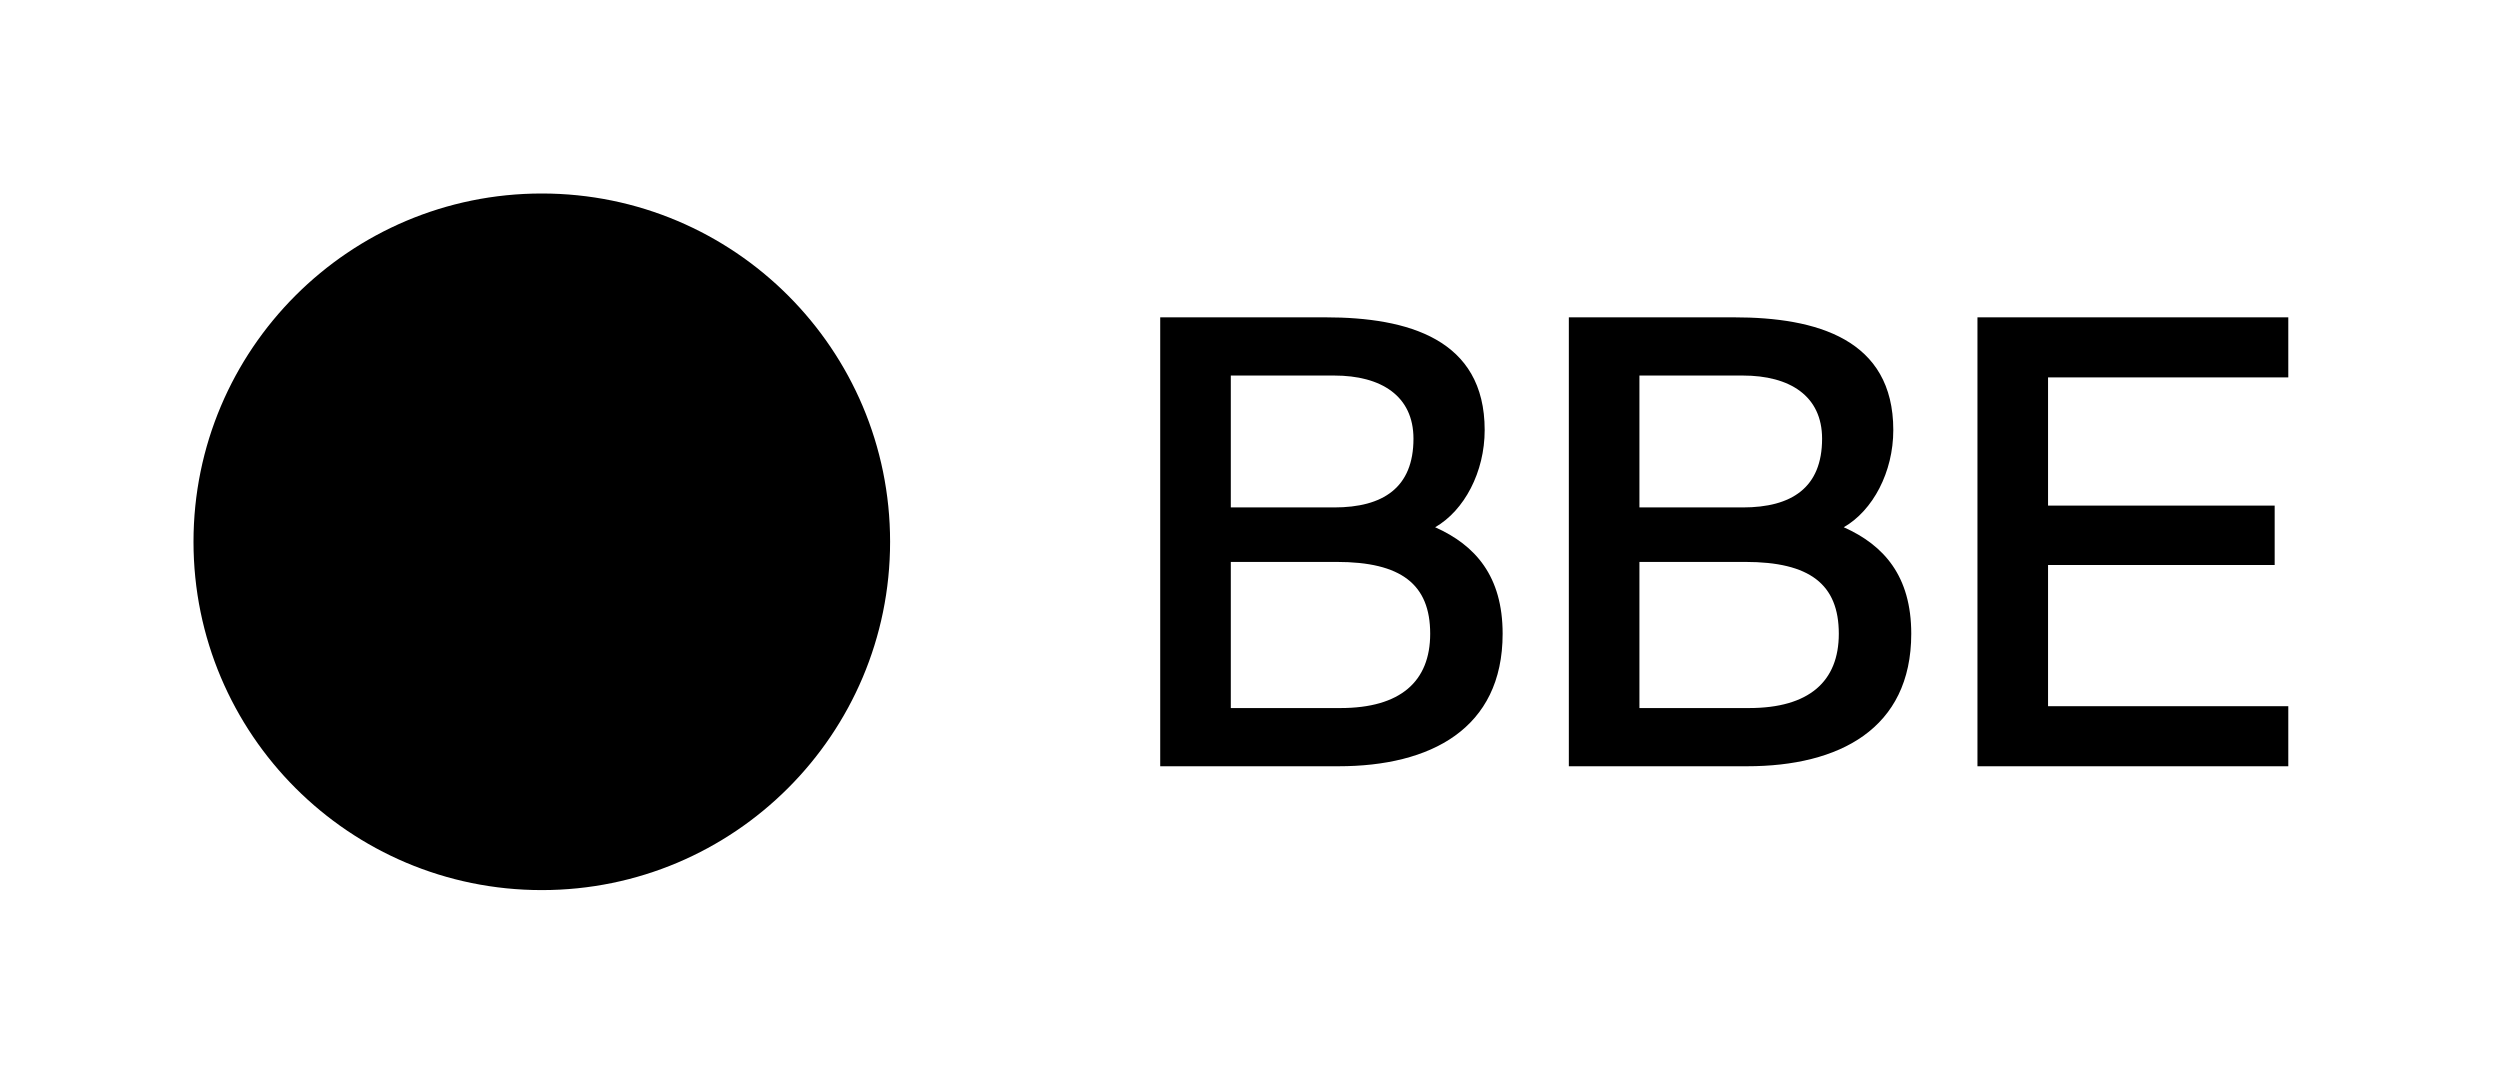 <?xml version="1.0" encoding="UTF-8"?> <svg xmlns="http://www.w3.org/2000/svg" width="646" height="280" viewBox="0 0 646 280" fill="none"> <path d="M299.8 198H345.88C369.56 198 388.28 188.4 388.28 163.76C388.28 148.88 381.24 140.88 370.84 136.24C378.36 131.92 383.64 122 383.64 111.12C383.64 87.6 363.8 82 342.52 82H299.8V198ZM318.04 145.2H345.4C362.04 145.2 369.56 150.96 369.56 163.76C369.56 176.08 361.88 182.96 346.36 182.96H318.04V145.2ZM318.04 97.04H344.76C356.92 97.04 365.24 102.32 365.24 113.36C365.24 126 357.4 131.12 344.76 131.12H318.04V97.04ZM405.388 198H451.468C475.148 198 493.868 188.4 493.868 163.76C493.868 148.88 486.828 140.88 476.428 136.24C483.948 131.92 489.228 122 489.228 111.12C489.228 87.6 469.388 82 448.108 82H405.388V198ZM423.628 145.2H450.988C467.628 145.2 475.148 150.96 475.148 163.76C475.148 176.08 467.468 182.96 451.948 182.96H423.628V145.2ZM423.628 97.04H450.348C462.508 97.04 470.828 102.32 470.828 113.36C470.828 126 462.988 131.12 450.348 131.12H423.628V97.04ZM510.975 198H591.295V182.48H529.215V146H587.775V130.64H529.215V97.52H591.295V82H510.975V198Z" fill="black"></path> <circle cx="140" cy="140" r="90" transform="rotate(90 140 140)" fill="black"></circle> </svg> 